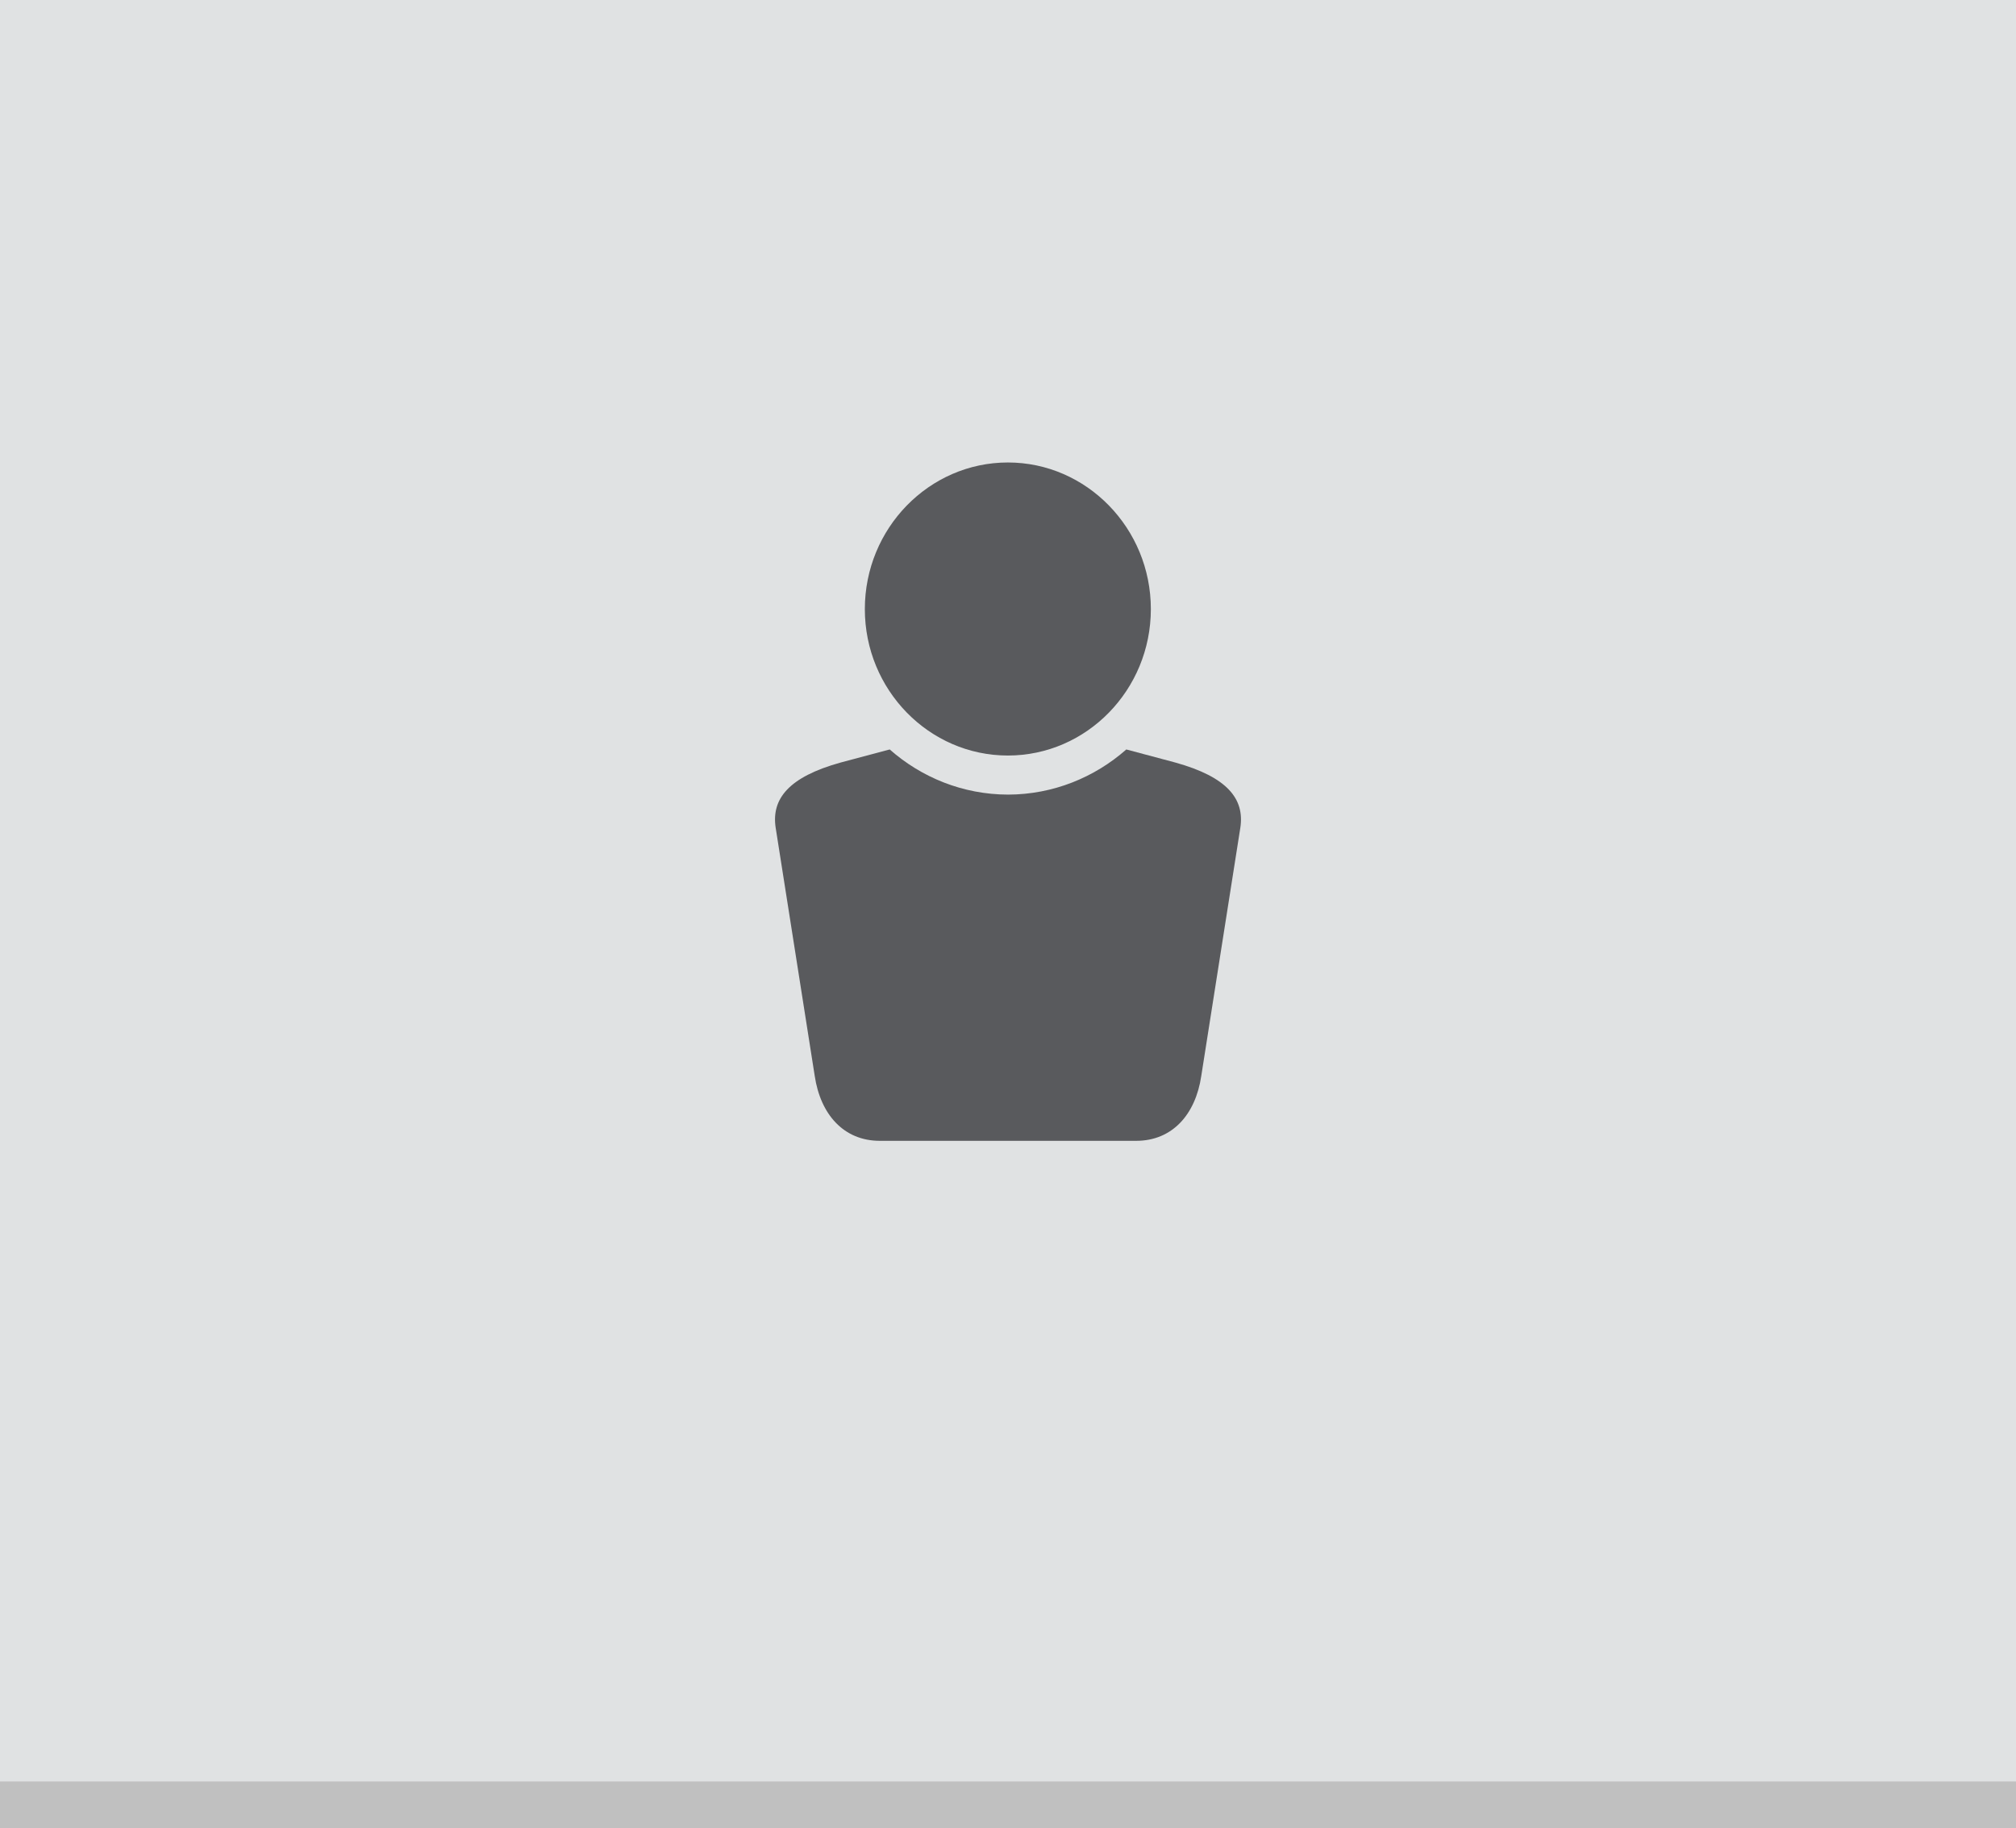 <?xml version="1.0" encoding="UTF-8"?>
<!DOCTYPE svg PUBLIC "-//W3C//DTD SVG 1.1//EN" "http://www.w3.org/Graphics/SVG/1.1/DTD/svg11.dtd">
<svg version="1.1" xmlns="http://www.w3.org/2000/svg" xmlns:xlink="http://www.w3.org/1999/xlink" x="0px" y="0px" width="86" height="78" viewBox="0, 0, 86, 78">
  <g id="Layer 1">
    <path d="M0,0 L86,0 L86,78 L0,78 z" fill="#E0E2E3"/>
    <path d="M0,76 L86,76 L86,78 L0,78 z" fill="#C0C0C0"/>
    <path d="M42.996,32.232 C46.356,32.232 49.094,29.431 49.094,25.984 C49.094,22.539 46.356,19.73 42.996,19.73 C39.633,19.73 36.893,22.539 36.893,25.984 C36.893,29.431 39.633,32.232 42.996,32.232" fill="#595A5D"/>
    <path d="M50.135,32.53 L48.047,31.973 C46.689,33.168 44.928,33.894 43.002,33.899 C41.072,33.894 39.311,33.168 37.954,31.973 L35.863,32.53 C33.635,33.148 32.906,34.087 33.088,35.305 L34.754,45.893 C35,47.551 35.998,48.669 37.531,48.669 L42.996,48.669 L43.004,48.669 L48.469,48.669 C50.004,48.669 51.003,47.551 51.246,45.893 L52.912,35.305 C53.094,34.087 52.364,33.148 50.135,32.53" fill="#595A5D"/>
  </g>
  <defs/>
</svg>
